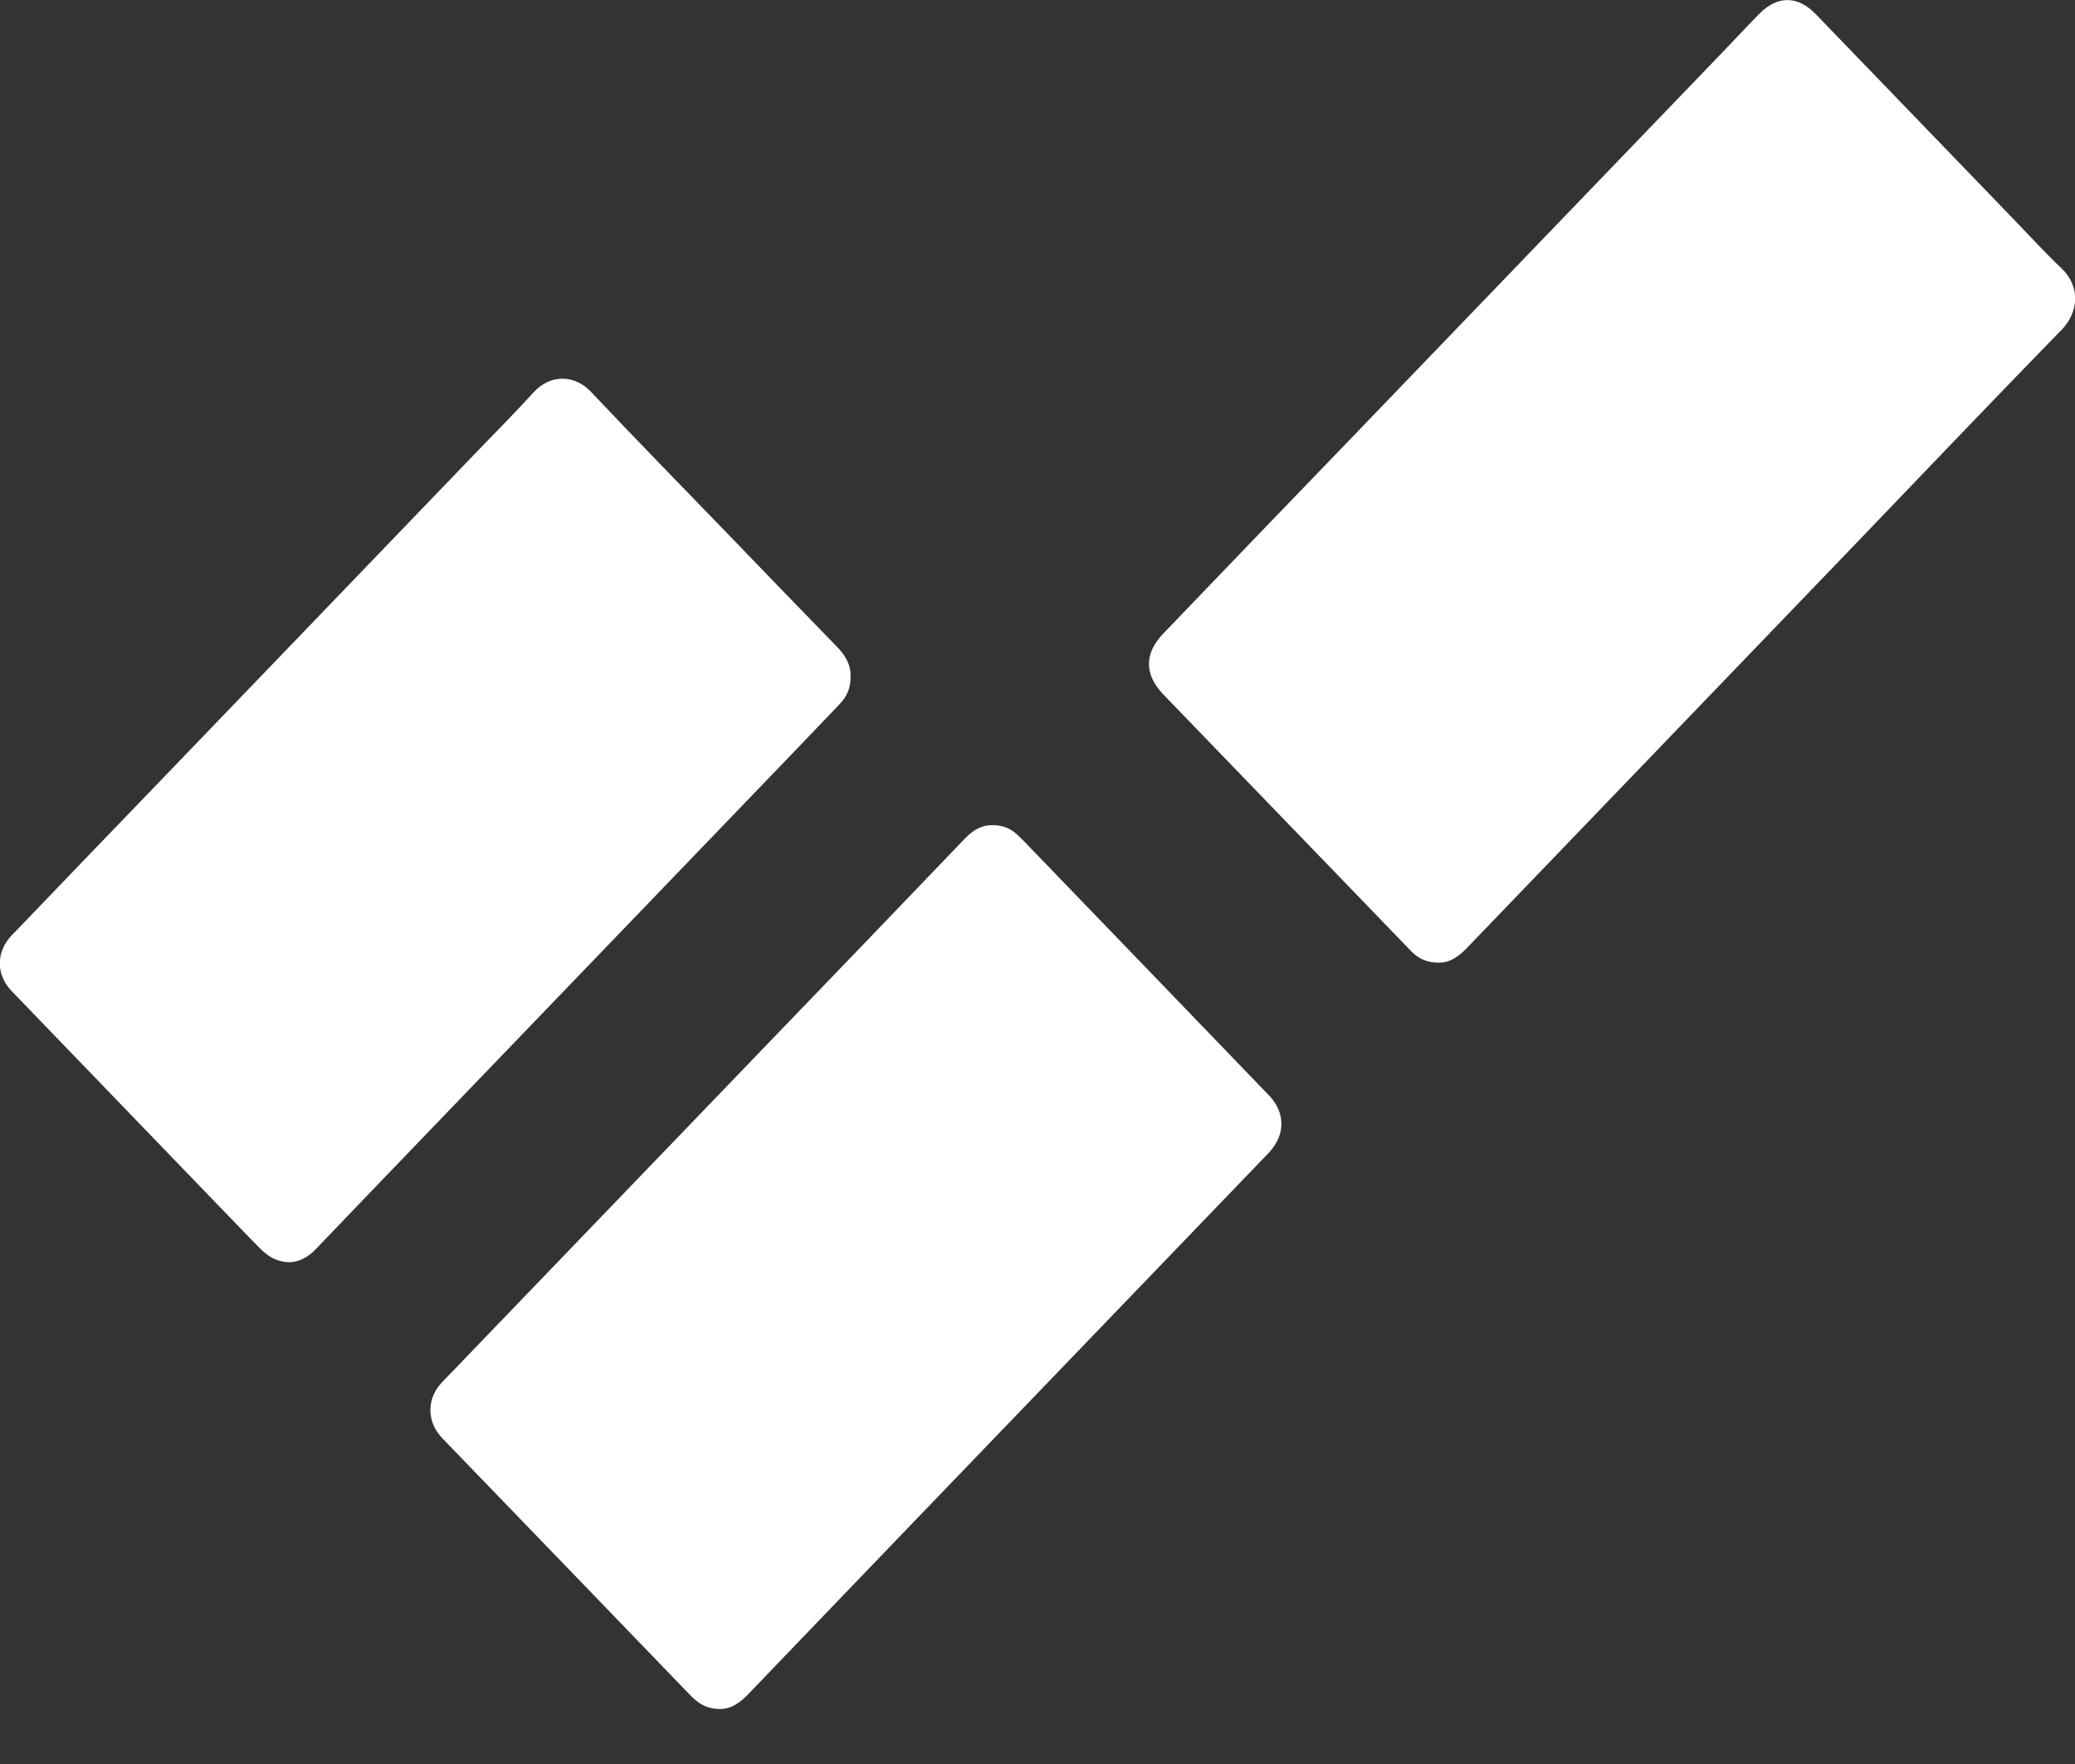 <svg width="20" height="17" viewBox="0 0 20 17" fill="none" xmlns="http://www.w3.org/2000/svg">
<rect x="0" y="0" width="20" height="17" fill="#333333" stroke="none"/>
<g clip-path="url(#clip0_136_22)">
<path d="M19.869 3.18C19.173 3.894 18.485 4.617 17.794 5.336C16.575 6.604 15.353 7.873 14.134 9.141C14.054 9.224 13.967 9.281 13.862 9.277C13.75 9.277 13.666 9.236 13.596 9.161C13.43 8.989 13.264 8.818 13.099 8.646C12.472 7.997 11.843 7.346 11.216 6.696C11.028 6.501 11.026 6.299 11.215 6.103C11.797 5.496 12.38 4.89 12.964 4.285C14.179 3.023 15.393 1.76 16.608 0.498C16.725 0.376 16.84 0.252 16.956 0.134C17.133 -0.045 17.328 -0.044 17.503 0.138C18.146 0.804 18.79 1.471 19.433 2.138C19.577 2.288 19.717 2.441 19.868 2.584C20.059 2.765 20.032 3.013 19.87 3.18H19.869Z" fill="white"/>
<path d="M12.251 11.086C12.227 11.113 12.203 11.137 12.179 11.162C11.051 12.335 9.923 13.507 8.795 14.679C8.267 15.229 7.738 15.778 7.21 16.329C7.13 16.412 7.043 16.47 6.945 16.47C6.843 16.47 6.77 16.44 6.705 16.385C6.678 16.363 6.653 16.337 6.629 16.312C5.855 15.51 5.082 14.707 4.307 13.906C4.283 13.88 4.257 13.856 4.235 13.828C4.119 13.684 4.119 13.492 4.237 13.348C4.26 13.32 4.284 13.296 4.309 13.271C5.334 12.205 6.359 11.141 7.384 10.075C8.019 9.416 8.654 8.756 9.287 8.095C9.356 8.022 9.429 7.963 9.532 7.954C9.632 7.945 9.722 7.969 9.799 8.038C9.839 8.075 9.878 8.114 9.915 8.154C10.676 8.942 11.436 9.731 12.195 10.519C12.212 10.536 12.227 10.552 12.244 10.57C12.384 10.727 12.387 10.927 12.249 11.086H12.251Z" fill="white"/>
<path d="M8.198 6.521C8.201 6.632 8.16 6.717 8.088 6.791C7.929 6.957 7.77 7.124 7.609 7.291C6.408 8.539 5.207 9.788 4.006 11.036C3.686 11.368 3.366 11.702 3.047 12.035C2.938 12.15 2.808 12.197 2.661 12.139C2.601 12.117 2.548 12.073 2.501 12.026C2.336 11.859 2.175 11.688 2.012 11.521C1.398 10.884 0.785 10.248 0.171 9.612C0.146 9.586 0.121 9.562 0.098 9.536C-0.035 9.384 -0.035 9.182 0.099 9.029C0.114 9.011 0.131 8.994 0.148 8.978C0.6 8.507 1.052 8.036 1.506 7.566C2.514 6.517 3.524 5.469 4.532 4.42C4.735 4.208 4.943 4.001 5.14 3.784C5.312 3.595 5.547 3.617 5.696 3.776C6.137 4.243 6.585 4.7 7.031 5.162C7.375 5.519 7.721 5.877 8.067 6.233C8.146 6.314 8.203 6.405 8.198 6.522V6.521Z" fill="white"/>
</g>
<defs>
<clipPath id="clip0_136_22">
<rect width="20" height="16.471" fill="white"/>
</clipPath>
</defs>
</svg>
